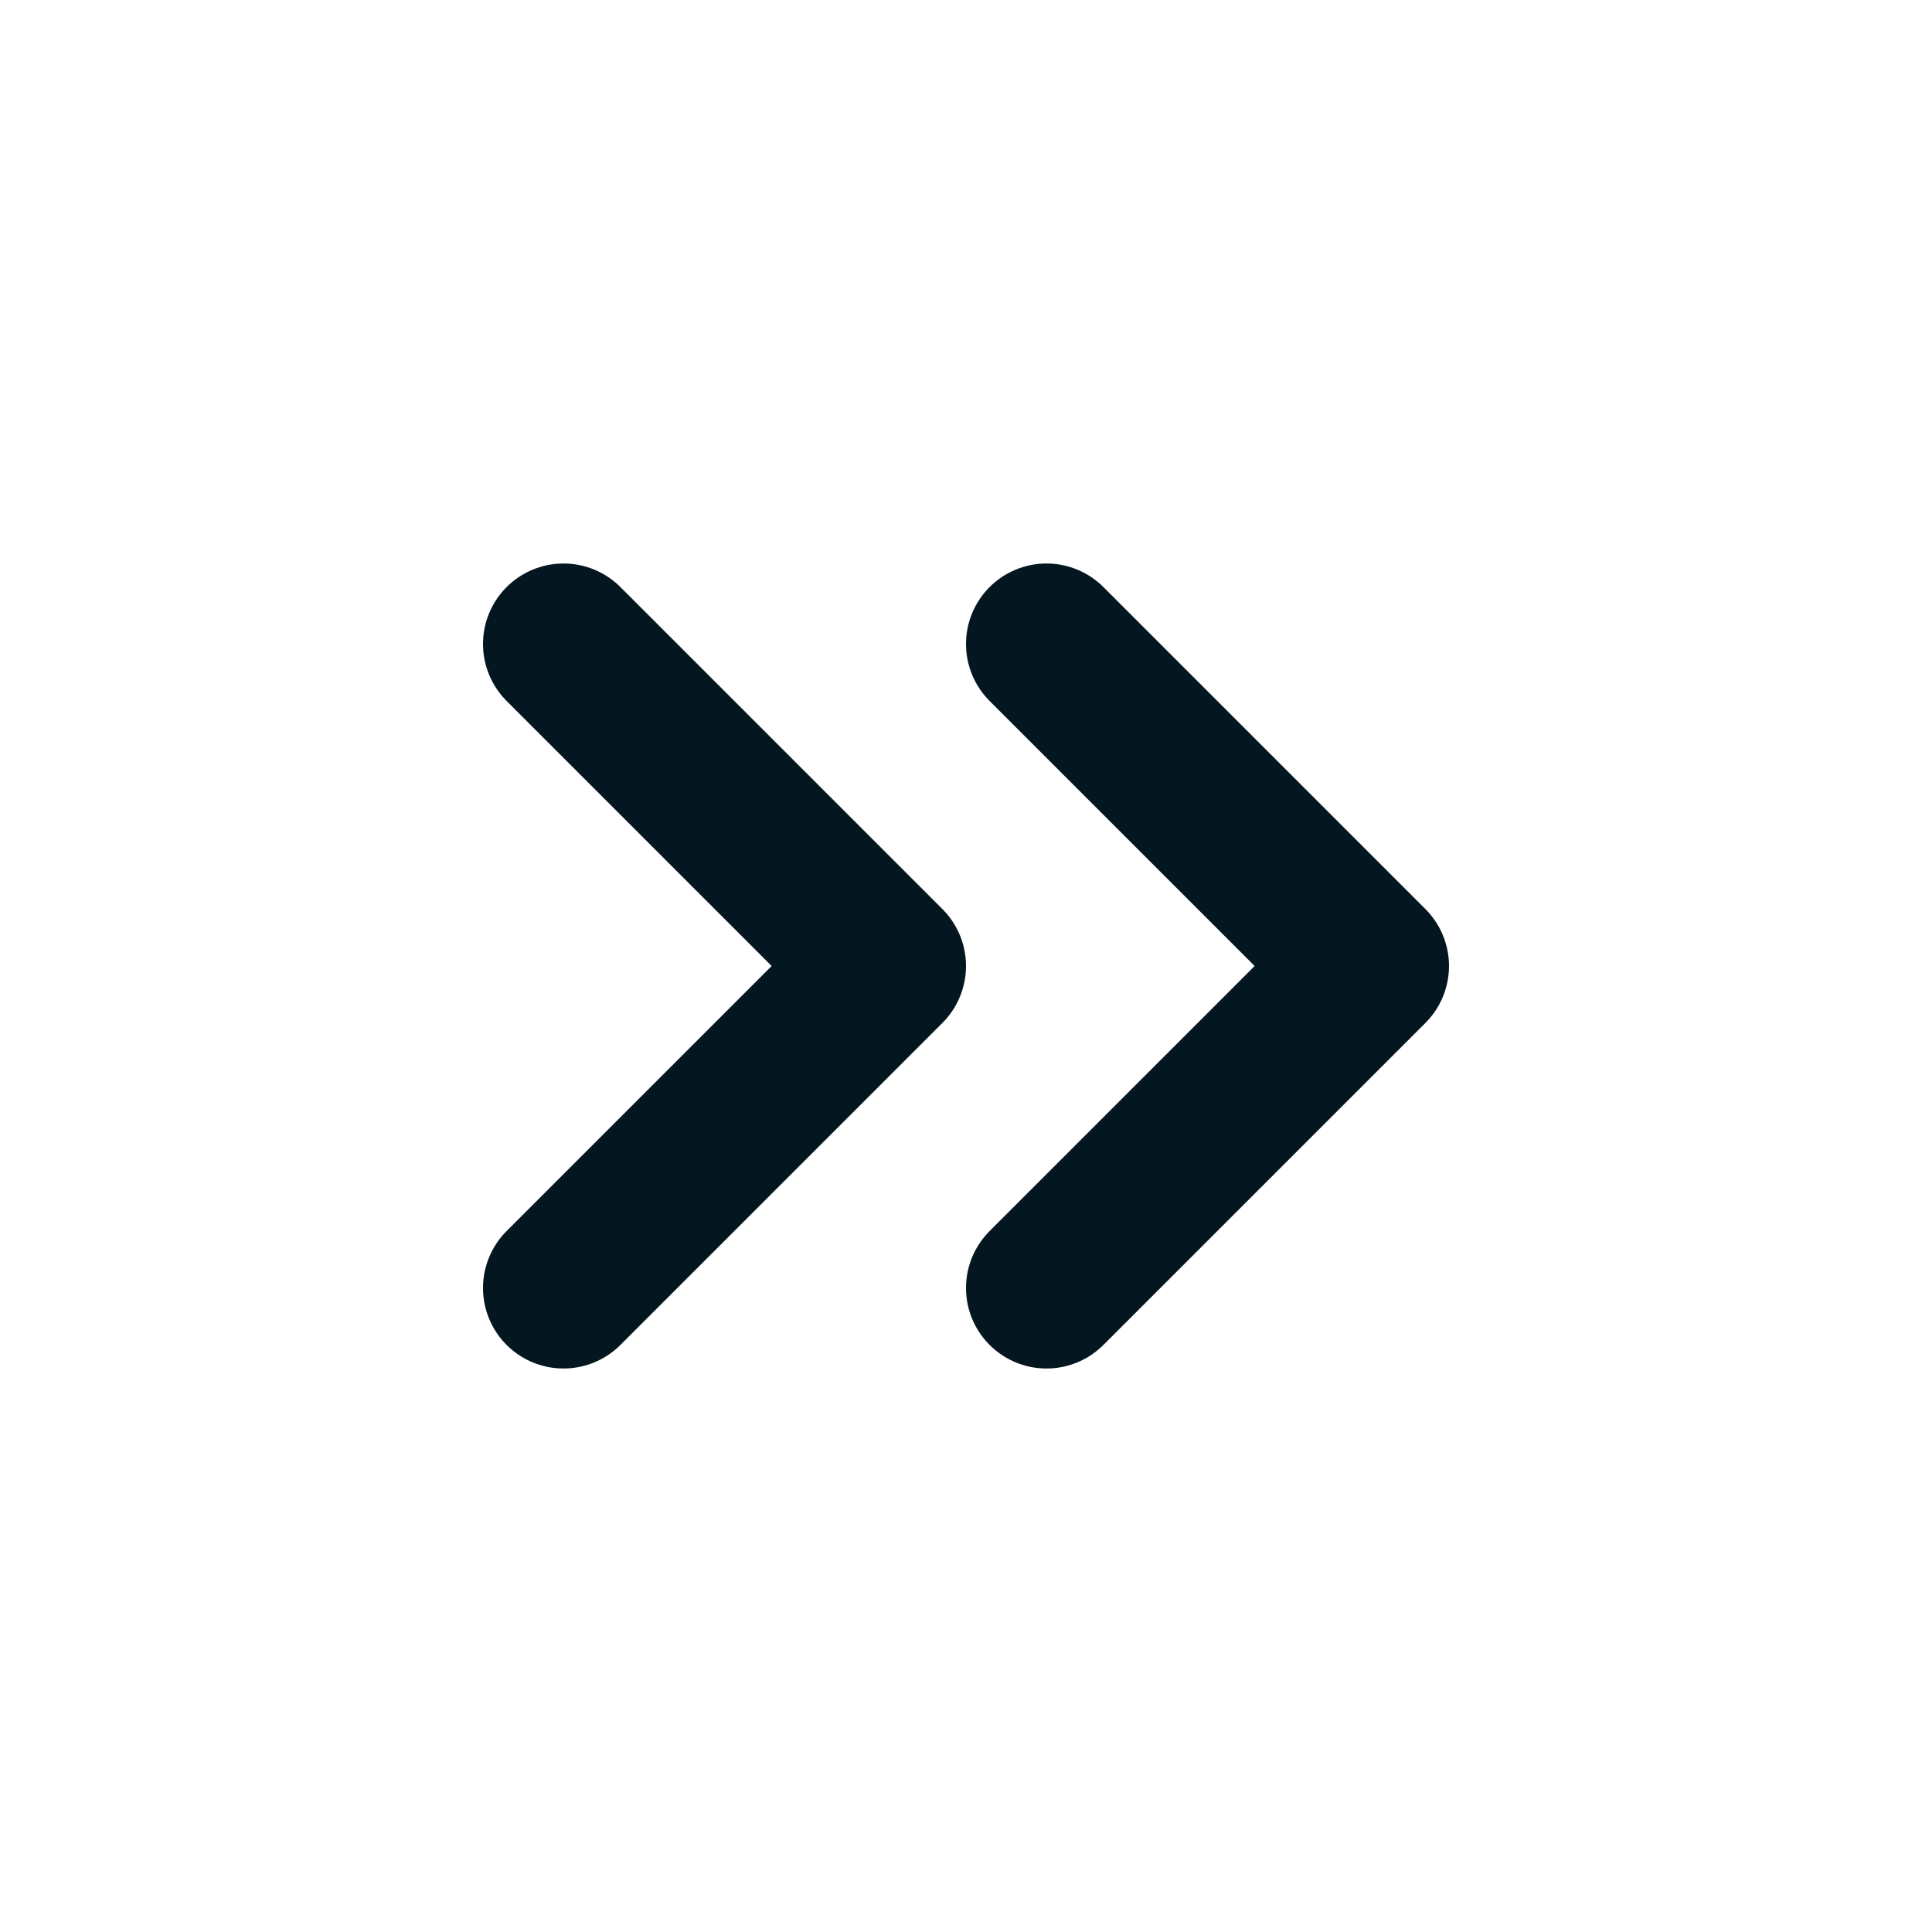 <svg width="24" height="24" viewBox="0 0 24 24" fill="none" xmlns="http://www.w3.org/2000/svg">
<path d="M13 8L17 12L13 16M7 8L11 12L7 16" stroke="#041620" stroke-width="2" stroke-linecap="round" stroke-linejoin="round"/>
</svg>
